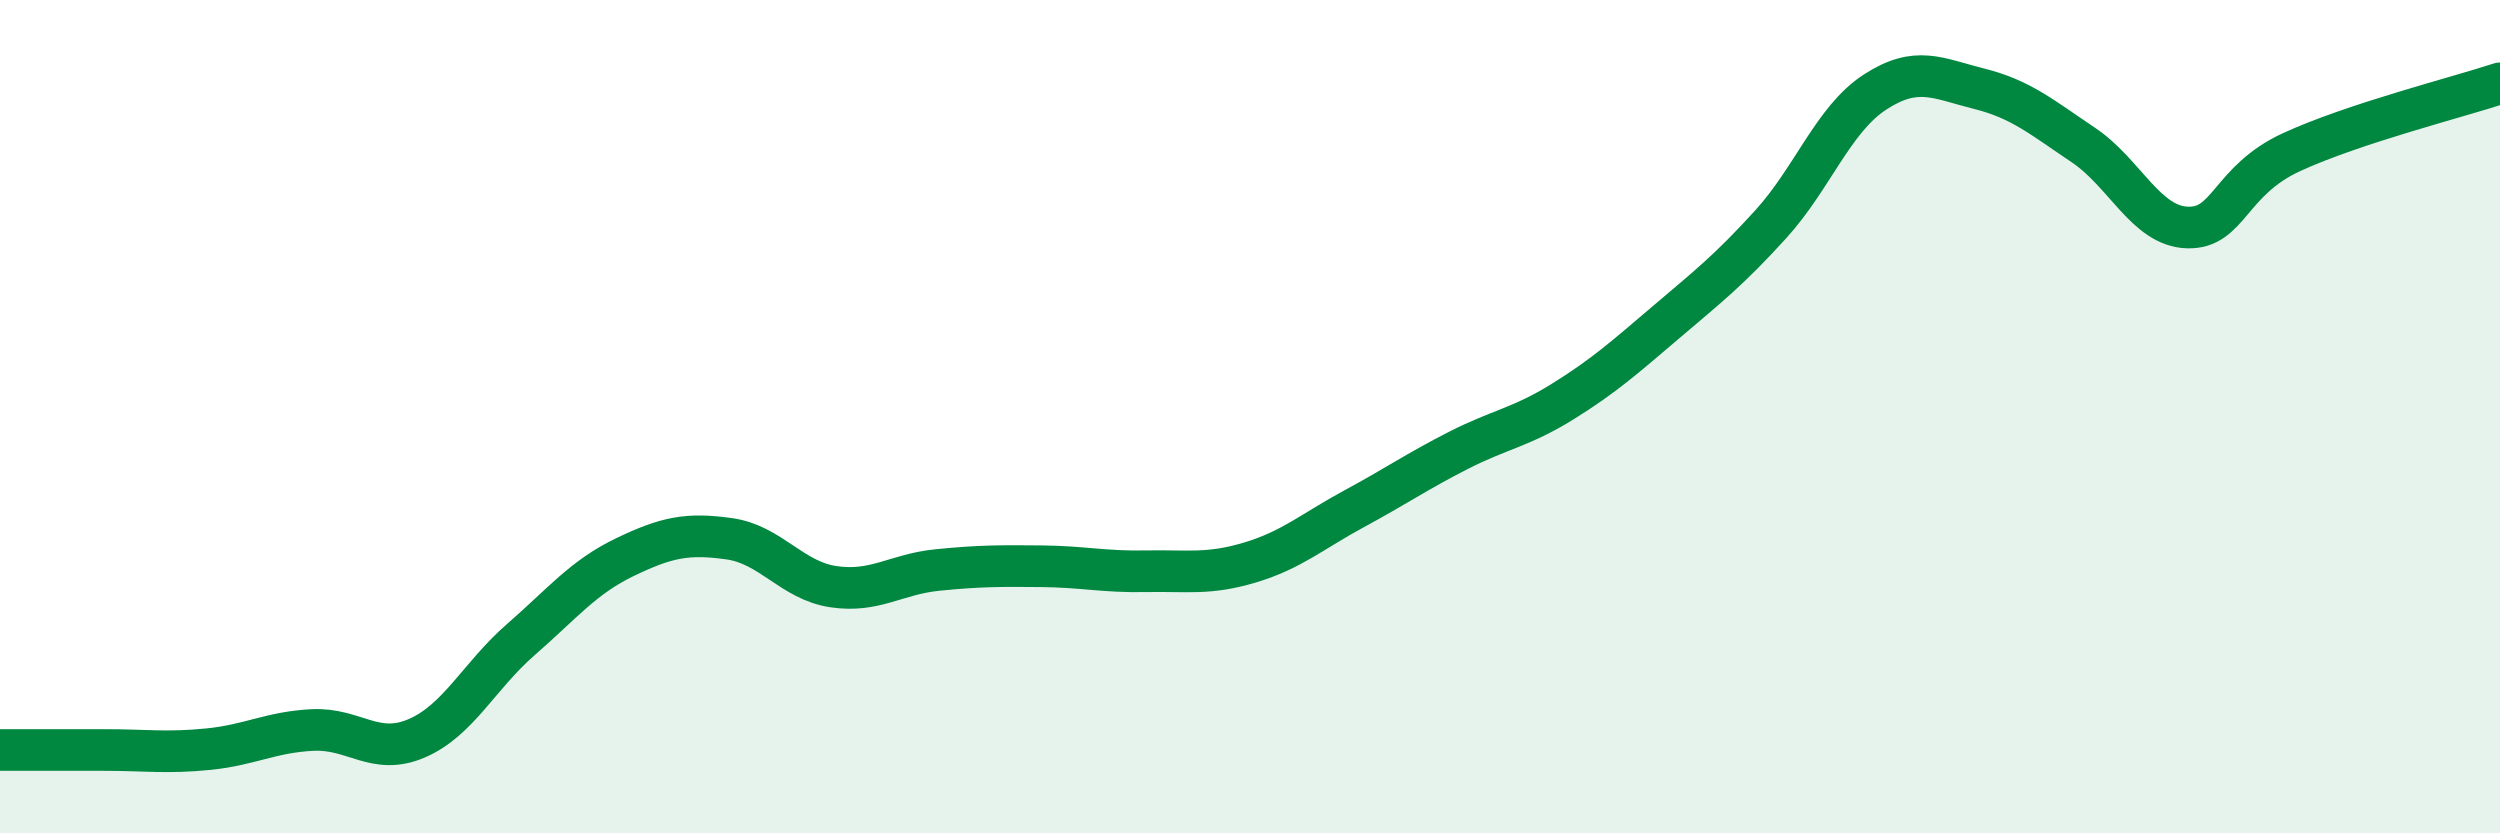 
    <svg width="60" height="20" viewBox="0 0 60 20" xmlns="http://www.w3.org/2000/svg">
      <path
        d="M 0,18 C 0.5,18 1.5,18 2.5,18 C 3.5,18 4,18.08 5,17.98 C 6,17.88 6.5,17.57 7.5,17.52 C 8.5,17.47 9,18.15 10,17.72 C 11,17.29 11.5,16.22 12.5,15.35 C 13.5,14.48 14,13.85 15,13.37 C 16,12.89 16.5,12.79 17.5,12.93 C 18.5,13.07 19,13.93 20,14.08 C 21,14.23 21.5,13.78 22.5,13.68 C 23.5,13.58 24,13.58 25,13.59 C 26,13.6 26.5,13.73 27.5,13.71 C 28.5,13.69 29,13.8 30,13.5 C 31,13.2 31.5,12.75 32.5,12.21 C 33.5,11.67 34,11.32 35,10.81 C 36,10.3 36.5,10.26 37.5,9.64 C 38.5,9.02 39,8.57 40,7.72 C 41,6.87 41.5,6.48 42.5,5.38 C 43.5,4.28 44,2.86 45,2.21 C 46,1.56 46.5,1.88 47.5,2.13 C 48.5,2.38 49,2.81 50,3.48 C 51,4.15 51.5,5.43 52.5,5.46 C 53.5,5.49 53.5,4.34 55,3.65 C 56.5,2.96 59,2.33 60,2L60 20L0 20Z"
        fill="#008740"
        opacity="0.1"
        stroke-linecap="round"
        stroke-linejoin="round"
      />
      <path
        d="M 0,18 C 0.5,18 1.5,18 2.5,18 C 3.5,18 4,18.08 5,17.98 C 6,17.88 6.5,17.57 7.5,17.52 C 8.5,17.47 9,18.15 10,17.72 C 11,17.29 11.5,16.22 12.5,15.35 C 13.5,14.48 14,13.85 15,13.37 C 16,12.89 16.5,12.79 17.5,12.93 C 18.5,13.07 19,13.93 20,14.08 C 21,14.23 21.5,13.78 22.5,13.68 C 23.5,13.58 24,13.58 25,13.59 C 26,13.6 26.5,13.73 27.5,13.71 C 28.5,13.69 29,13.8 30,13.5 C 31,13.2 31.5,12.75 32.5,12.21 C 33.5,11.67 34,11.32 35,10.81 C 36,10.3 36.5,10.26 37.5,9.64 C 38.5,9.02 39,8.57 40,7.72 C 41,6.87 41.5,6.48 42.5,5.38 C 43.5,4.28 44,2.86 45,2.21 C 46,1.56 46.5,1.88 47.5,2.13 C 48.5,2.38 49,2.81 50,3.48 C 51,4.15 51.5,5.43 52.5,5.46 C 53.5,5.49 53.5,4.34 55,3.65 C 56.5,2.96 59,2.33 60,2"
        stroke="#008740"
        stroke-width="1"
        fill="none"
        stroke-linecap="round"
        stroke-linejoin="round"
      />
    </svg>
  